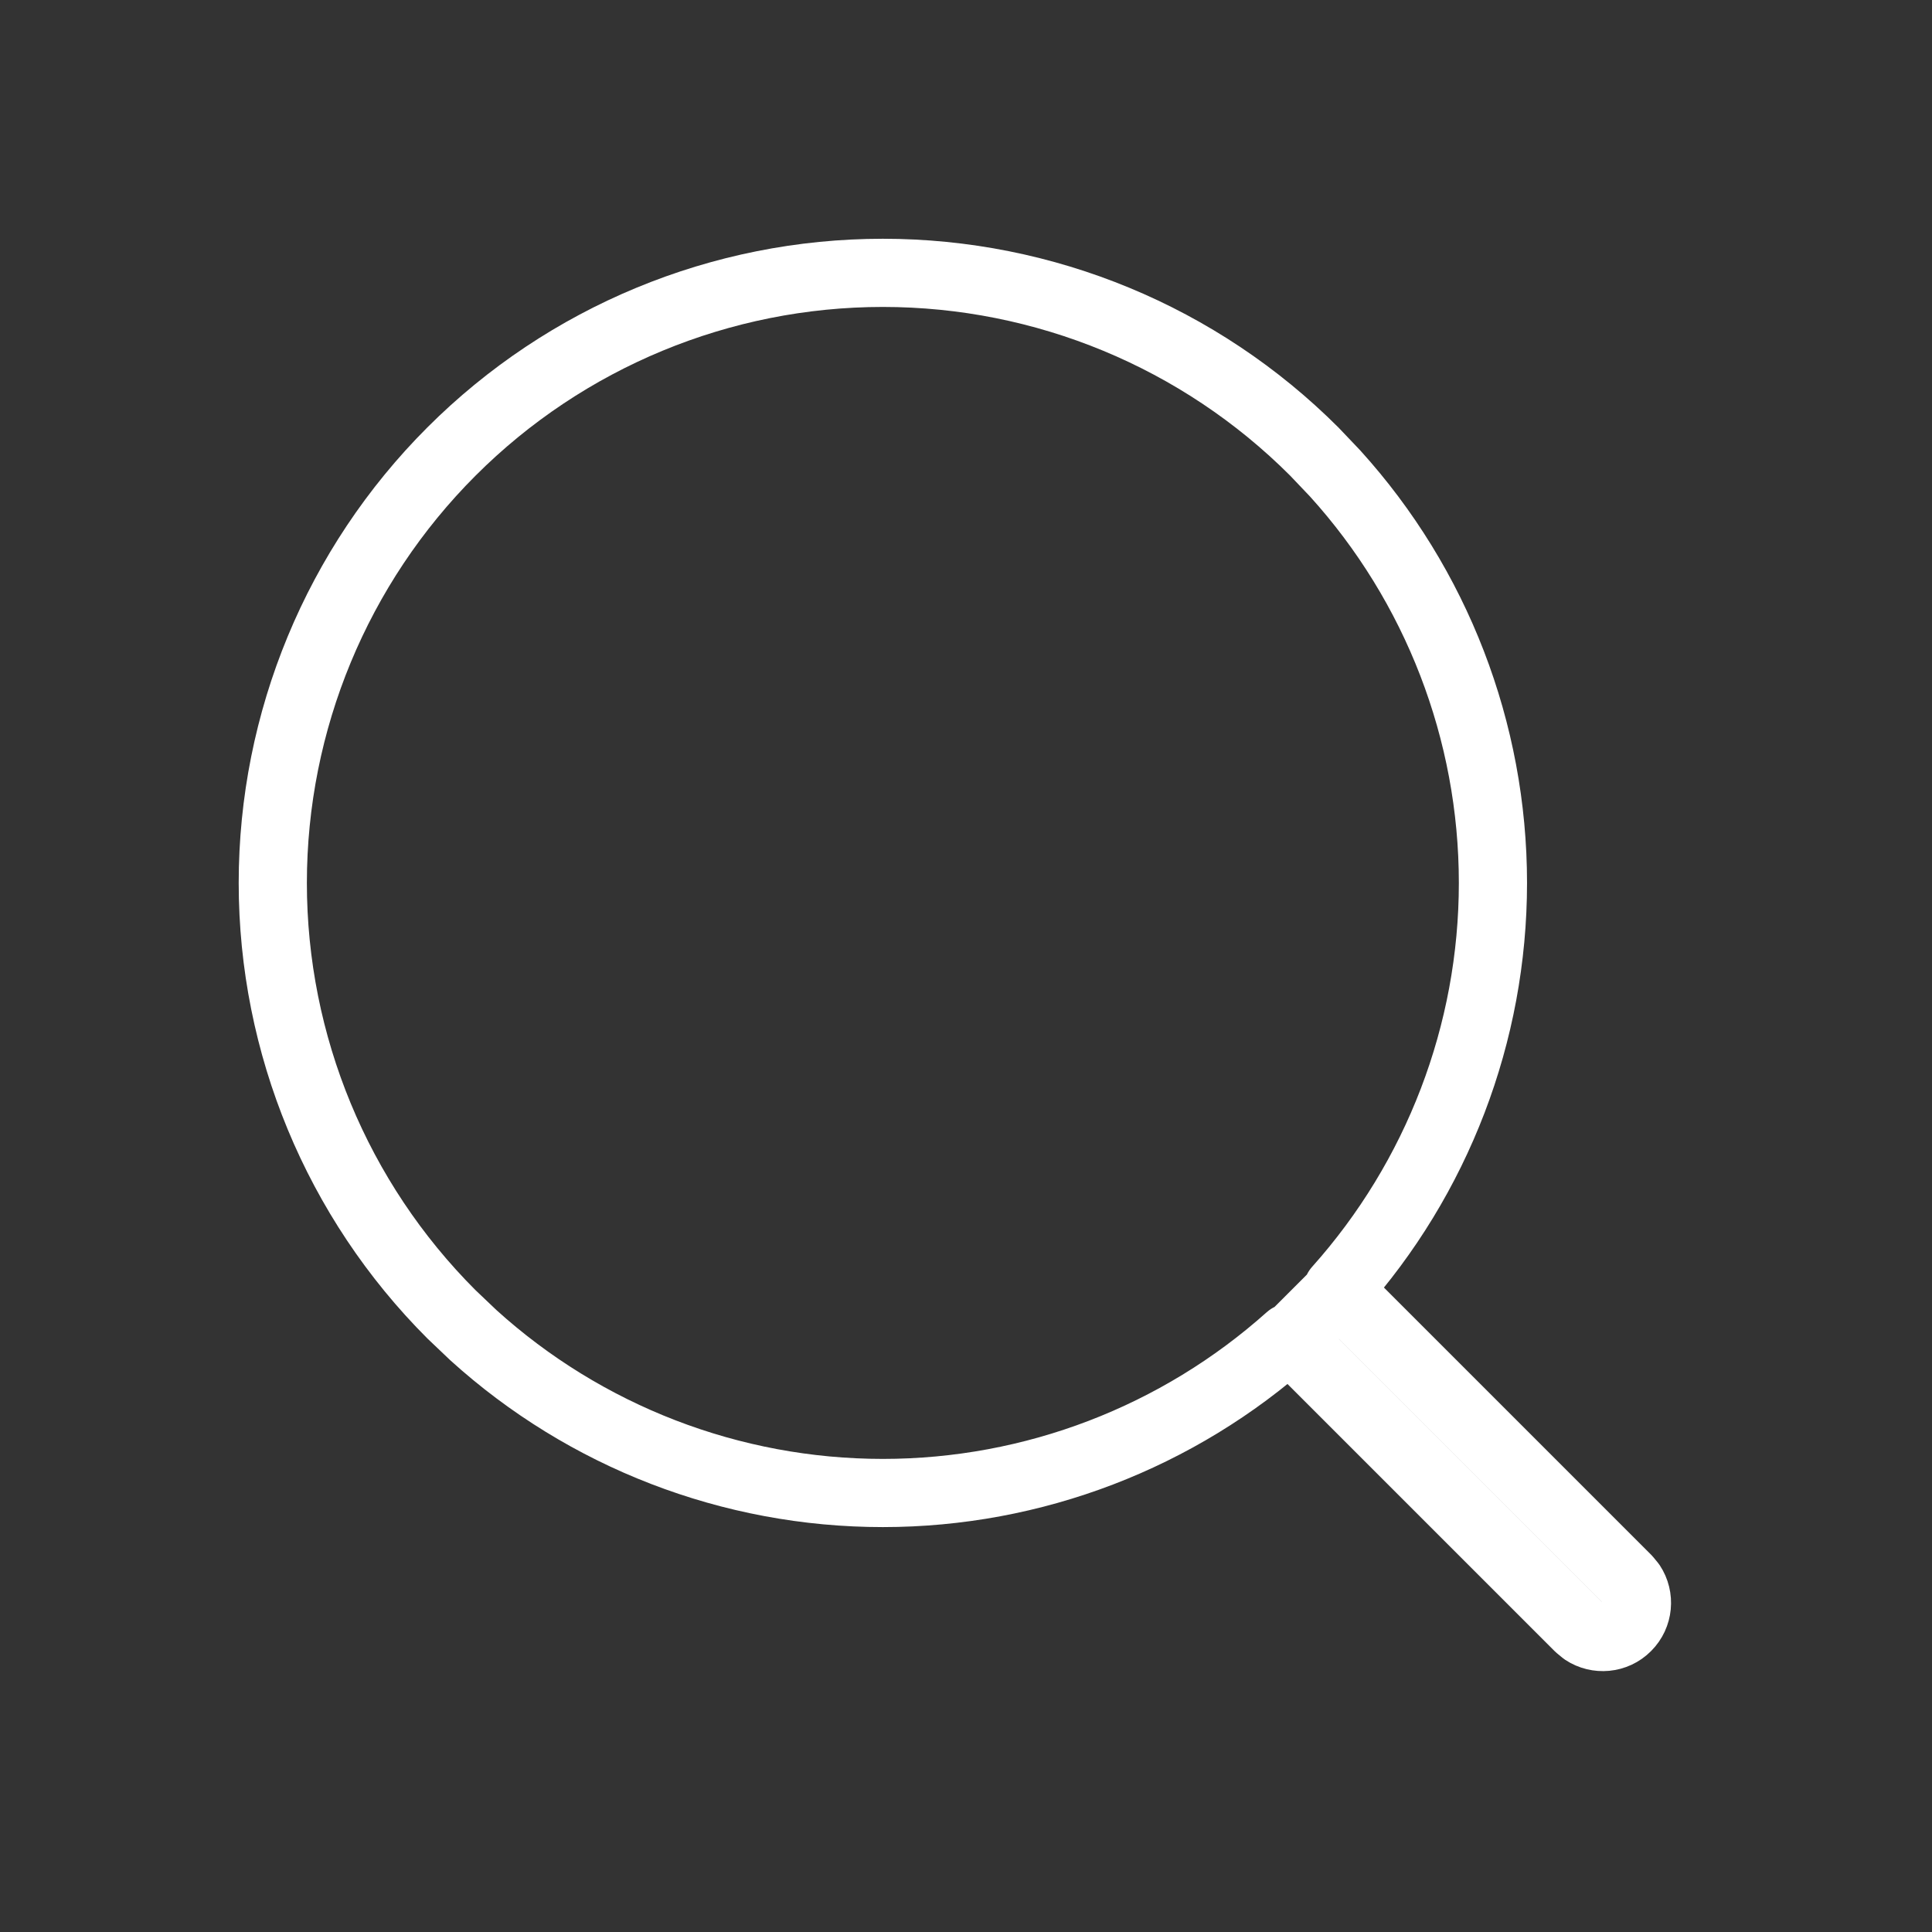 <?xml version="1.0" encoding="UTF-8"?> <svg xmlns="http://www.w3.org/2000/svg" width="31" height="31" viewBox="0 0 31 31" fill="none"><rect x="0" y="0" width="31" height="31" fill="#333333" stroke="none"/><path d="M21.484 20.711L26.105 25.332L26.176 25.418C26.316 25.63 26.293 25.919 26.105 26.106C25.919 26.294 25.629 26.317 25.417 26.177L25.331 26.106L20.71 21.485M21.484 20.711L21.098 21.099L20.71 21.485M21.484 20.711C21.477 20.704 21.468 20.699 21.461 20.692C23.062 18.902 23.955 16.581 23.955 14.167C23.955 11.733 23.049 9.392 21.423 7.597L21.088 7.245C19.252 5.409 16.762 4.378 14.166 4.378C11.57 4.378 9.08 5.409 7.244 7.245C5.408 9.081 4.377 11.571 4.377 14.167C4.377 16.763 5.408 19.253 7.244 21.089L7.596 21.424C9.391 23.05 11.732 23.956 14.166 23.956C16.58 23.956 18.901 23.063 20.691 21.462C20.698 21.469 20.703 21.478 20.71 21.485M21.484 20.711L20.71 21.485" stroke="white" stroke-width="1.094" stroke-linecap="round" stroke-linejoin="round"></path></svg> 